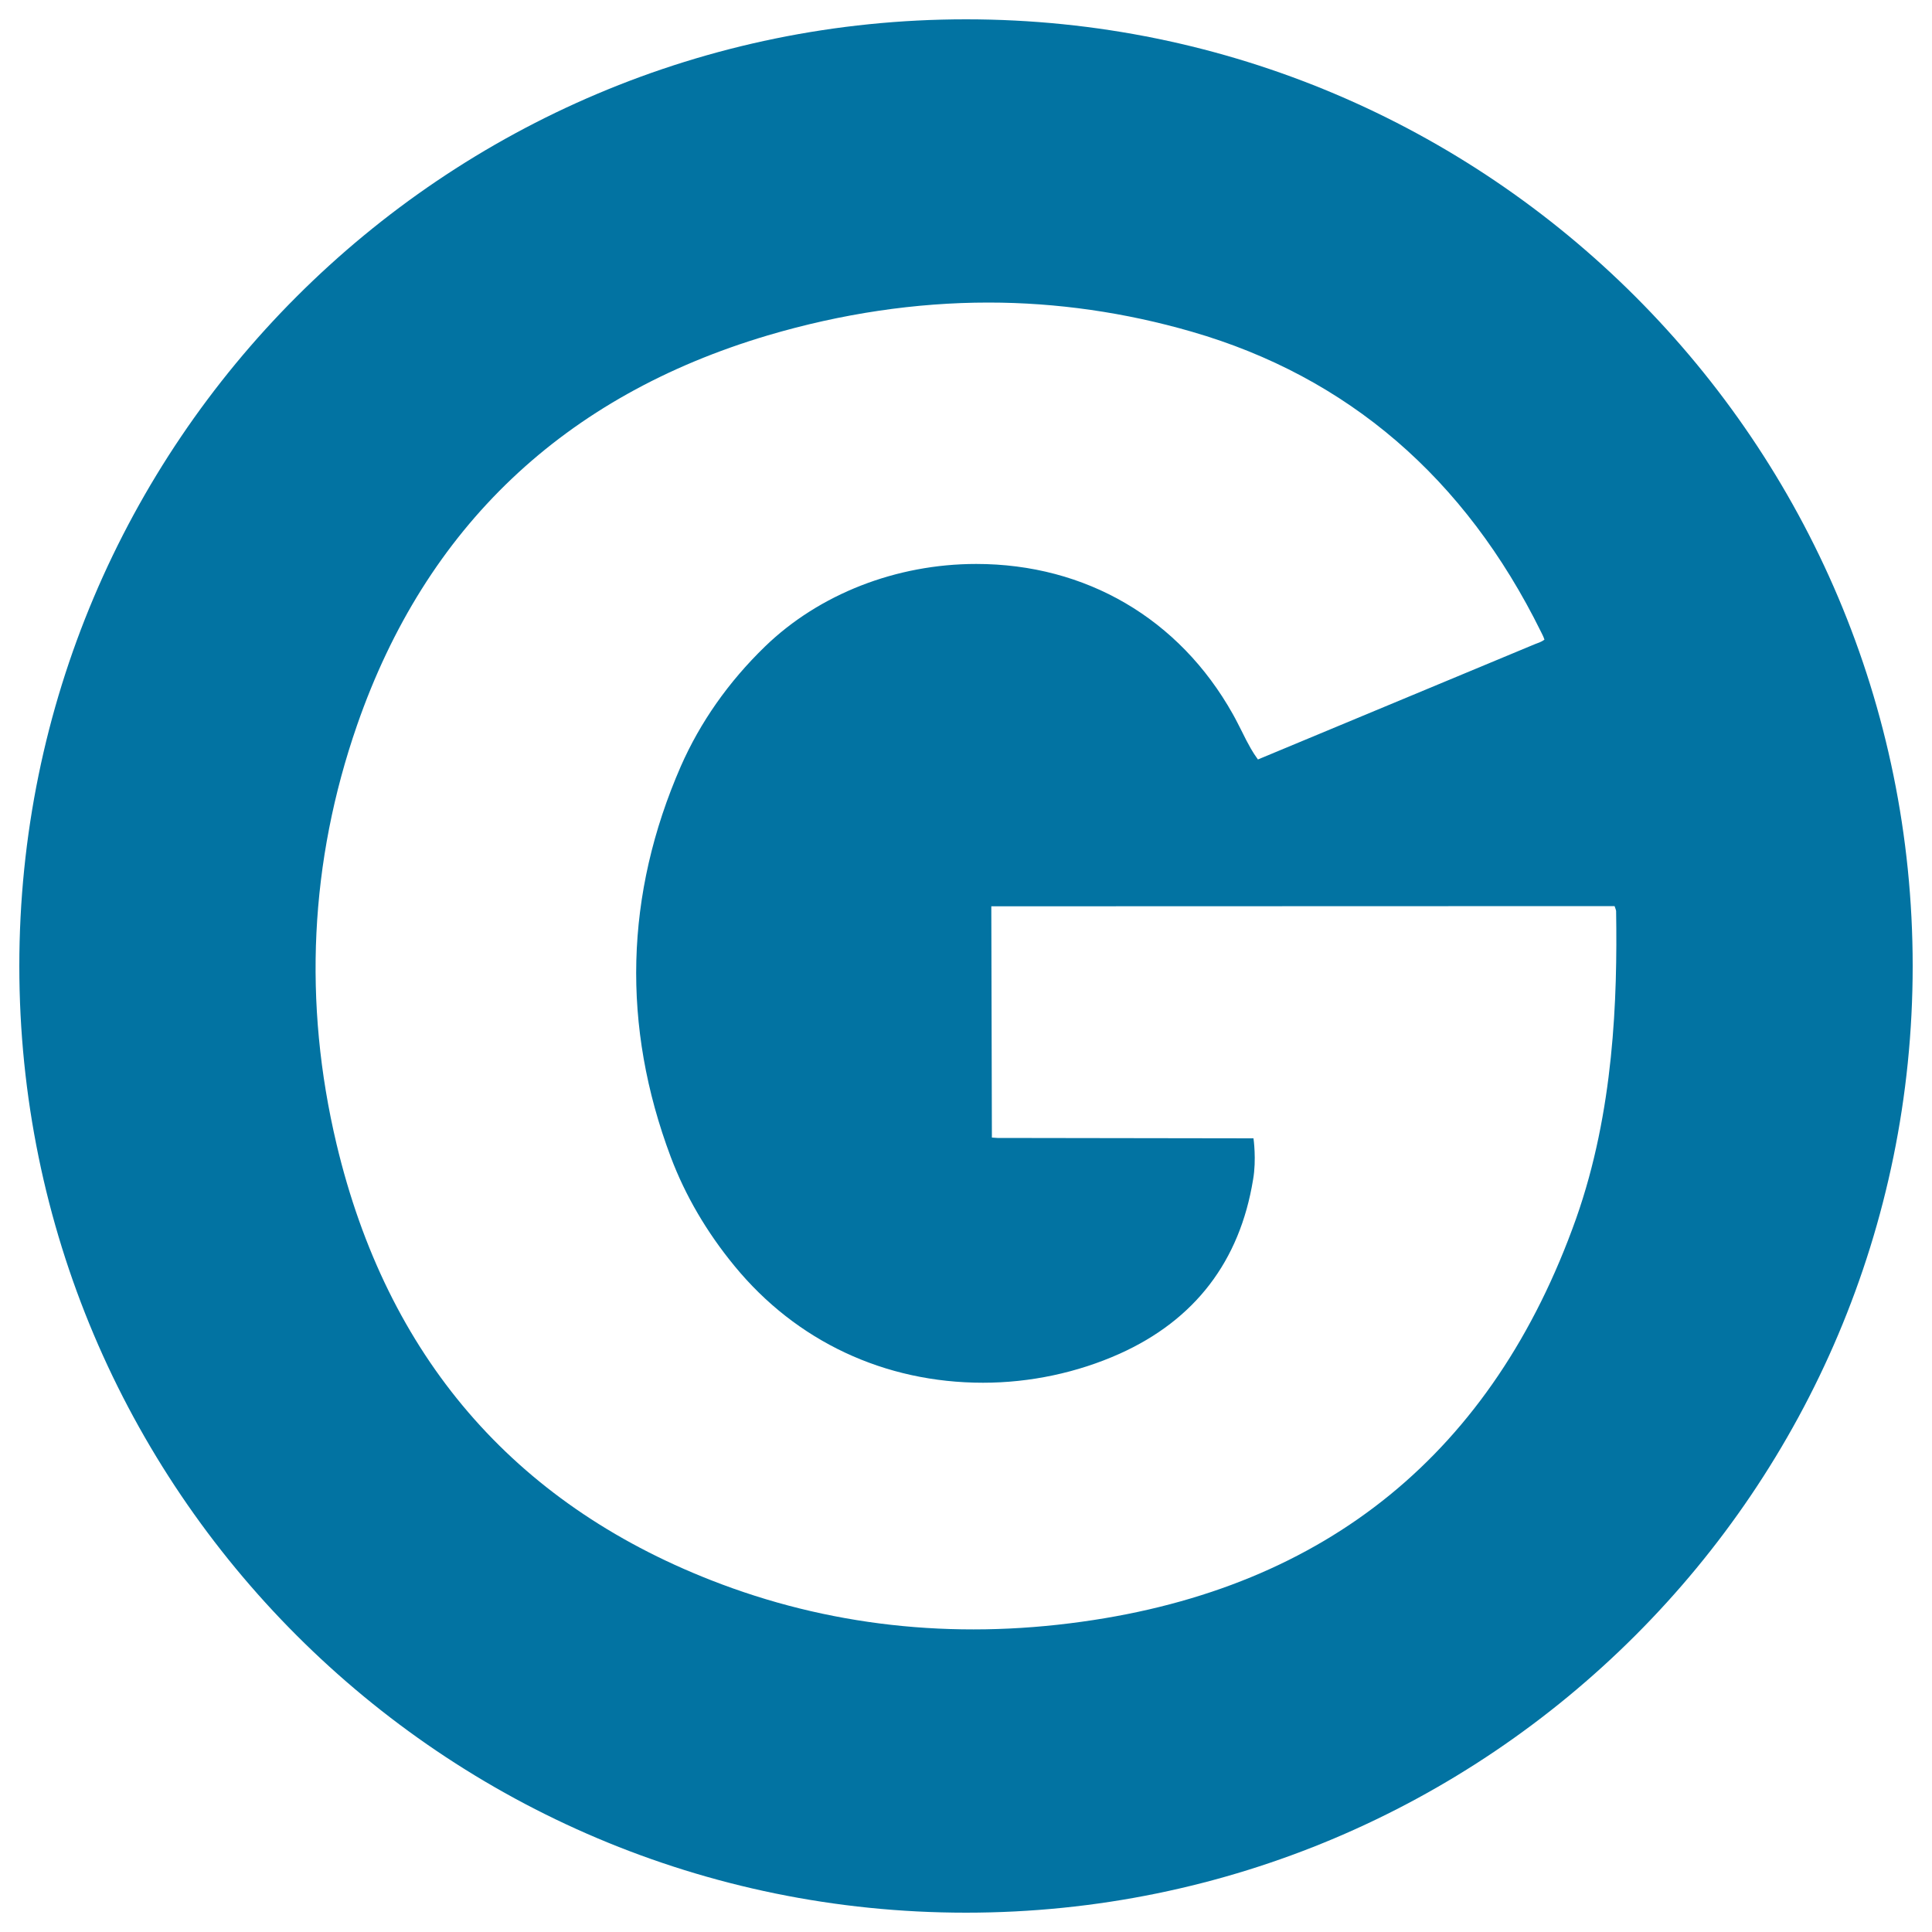 <svg xmlns="http://www.w3.org/2000/svg" viewBox="0 0 1000 1000" style="fill:#0273a2">
<title>Glogster Logo SVG icon</title>
<g><path d="M500,10C229.4,10,10,229.4,10,500c0,270.6,219.4,490,490,490s490-219.4,490-490C990,229.4,770.6,10,500,10z M815.8,630.7C772.9,751.5,686.9,821.8,560,839.4c-67.2,9.4-131.9,2.1-192-21.5c-102.5-40.2-167.7-116.1-193.8-225.7C156.8,519,160.3,446,184.8,375.4C220.4,272.8,292,204.9,397.4,173.6c38.2-11.3,76.6-17,114.2-17c35.3,0,70.8,5.1,105.3,15.1C697.5,195,758.3,247.3,797.6,327c0.5,1,1.4,2.7,1.8,4.1c-1.6,1.2-3.6,1.8-4.9,2.3l-143.4,59.7c-1.5-2.1-2.7-3.9-3.7-5.7c-1.6-2.8-3.1-5.7-4.5-8.6c-1.6-3.1-3.1-6.2-4.8-9.2c-27.7-49.4-76.1-77.7-132.8-77.7c-41.4,0-81.3,15.6-109.3,42.7c-19,18.4-33.6,39.3-43.6,62c-29,66.4-30.7,134.5-5.2,202.3c7.5,19.9,18.6,38.9,33,56.4c32,39,77.7,60.4,128.6,60.4c24.4,0,48.8-5.2,70.7-15c38.9-17.5,62.2-47.8,69.1-90.2c1.8-10.3,0.2-21.3,0.2-21.3l-132.5-0.2c-1-0.1-1.9-0.1-2.9-0.2l-0.3-119.7l322.6-0.1c0.4,1.1,0.8,2.2,0.8,2.6C837.2,516.6,835.4,575.2,815.8,630.7z"/></g>
</svg>